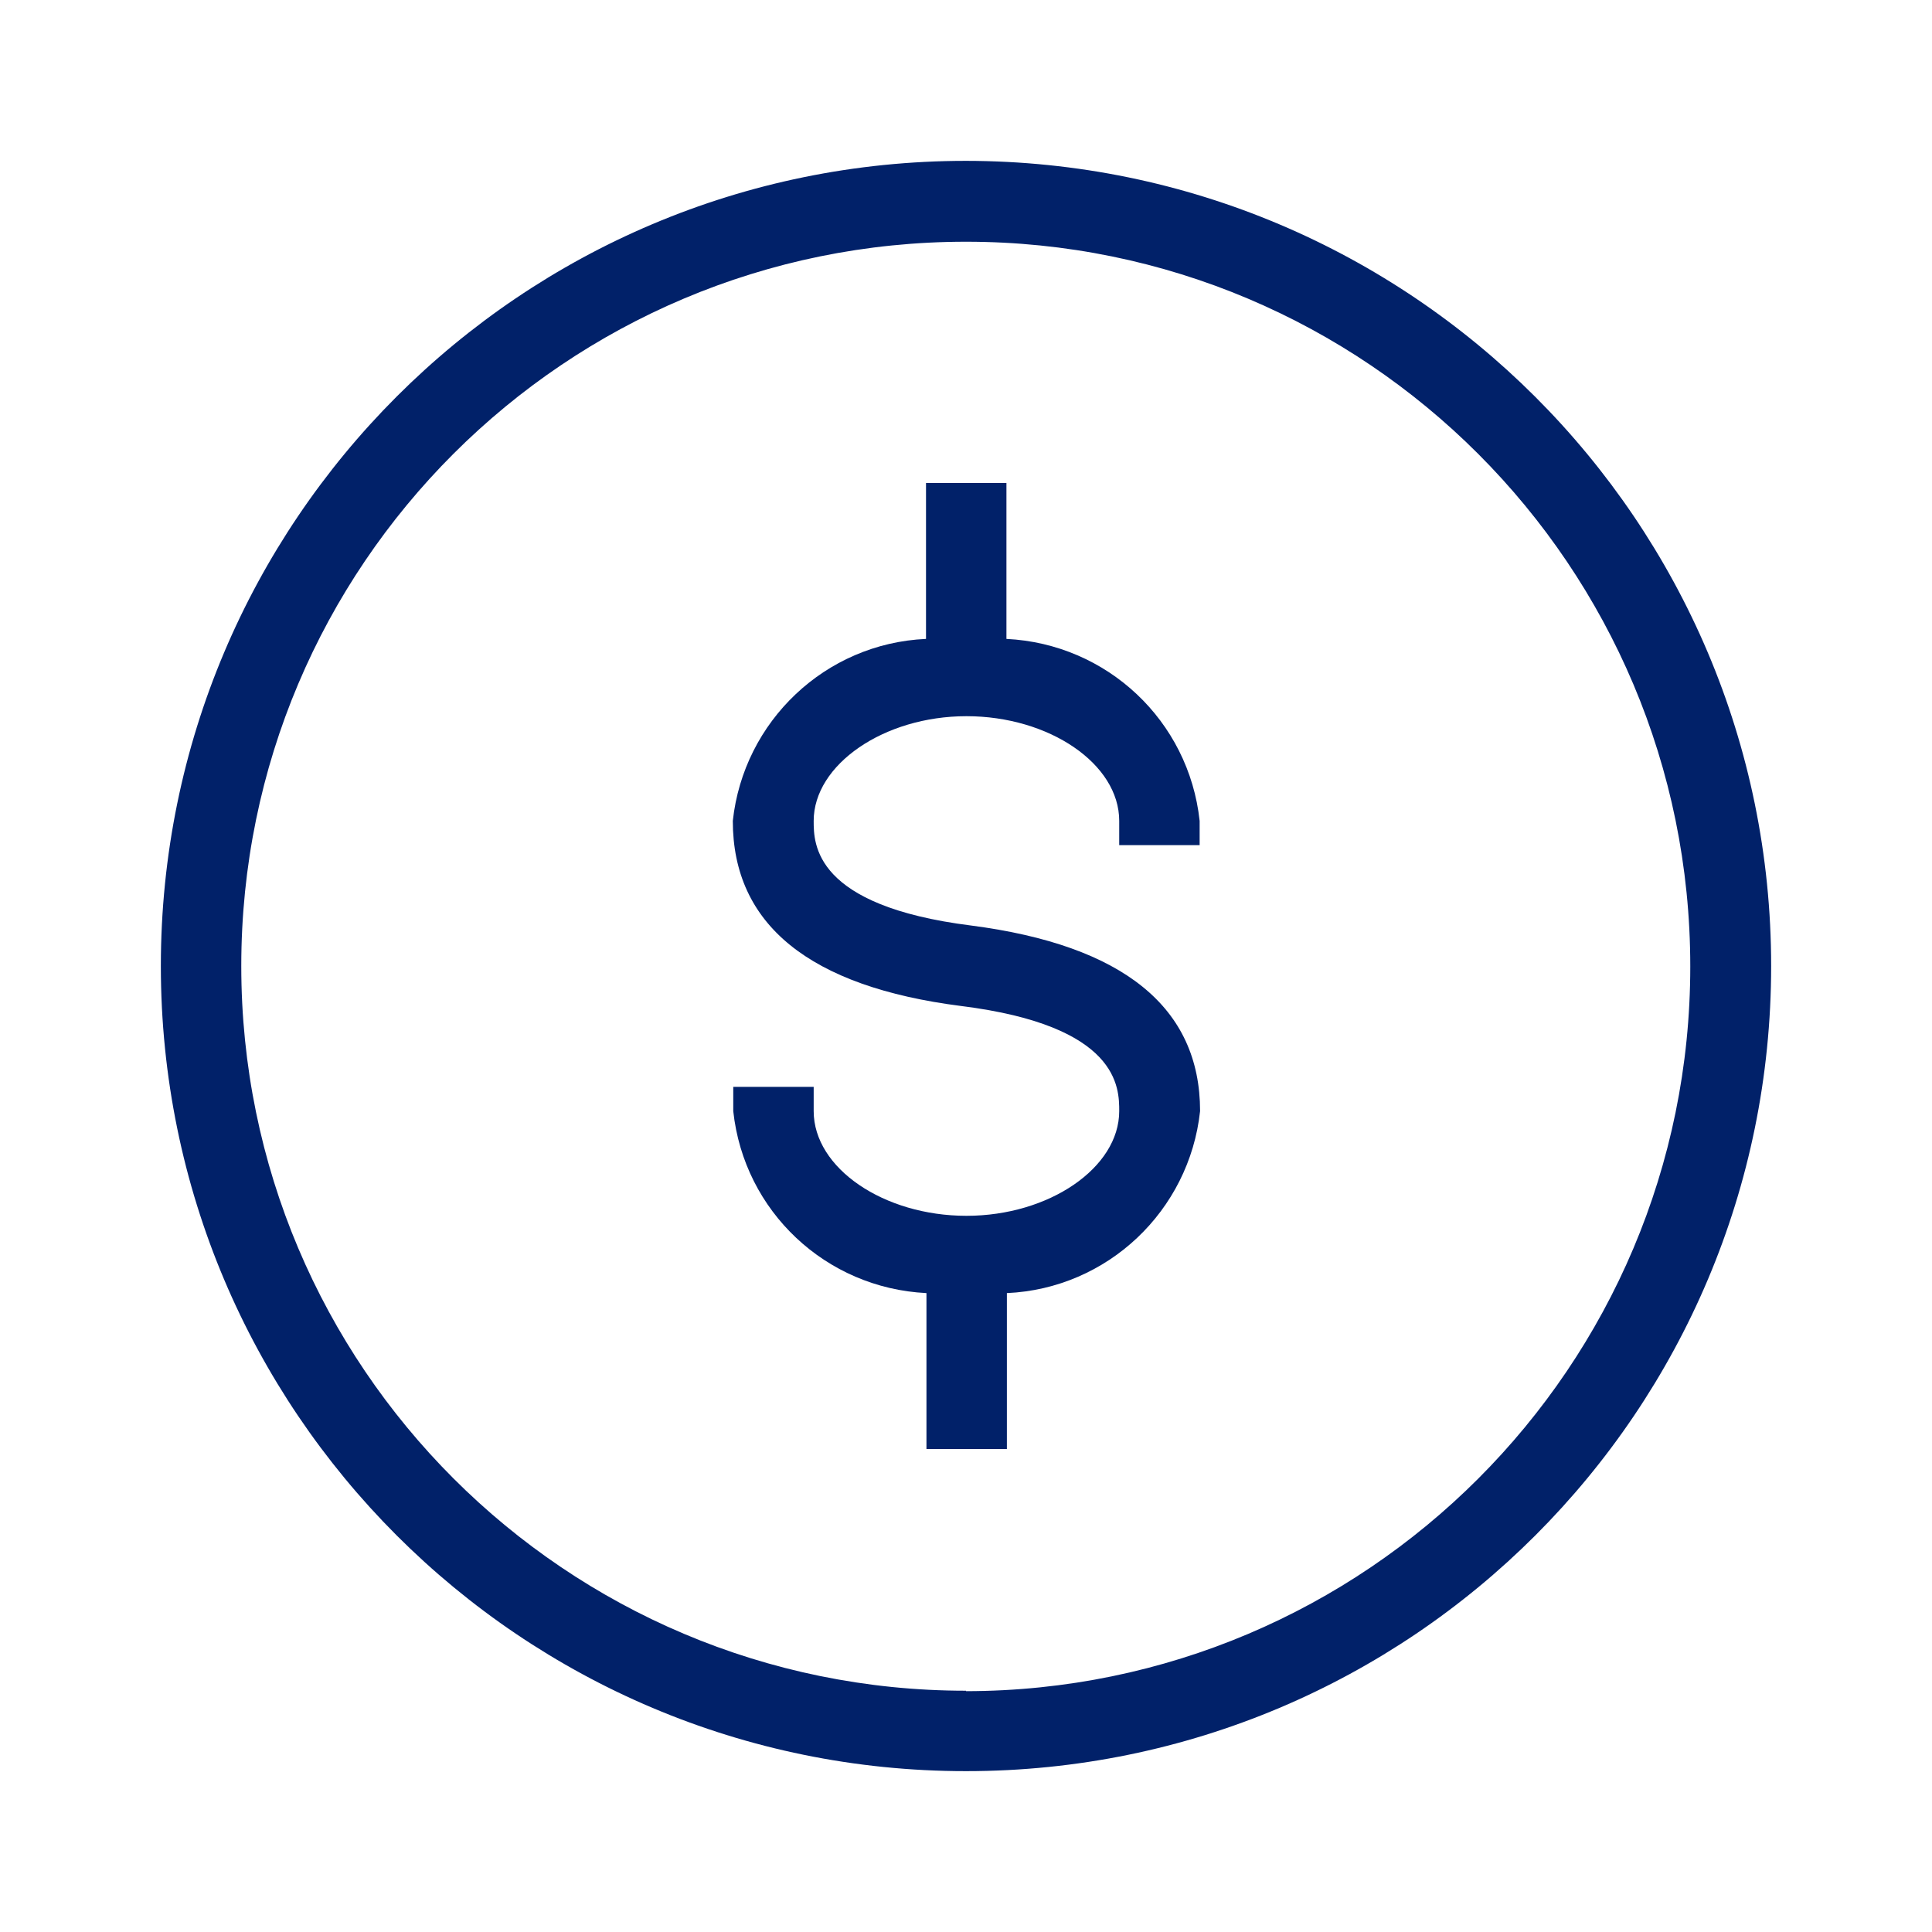 <?xml version="1.0" encoding="UTF-8"?><svg id="Layer_1" xmlns="http://www.w3.org/2000/svg" width="43" height="43" viewBox="0 0 43 43"><defs><style>.cls-1{fill:none;}.cls-2{fill:#012169;fill-rule:evenodd;}</style></defs><g id="ARTICLE---NEW-w_-media-player-carousel"><g id="DESKTOP-1600"><g id="organisms_tile-groupings_icon_center_icon-tiles-4-up"><g id="molecules_tiles_icon_center_tile-icon-wholesale-lockbox-2"><g id="bofa_icon_accounts2_280rgb"><g id="Layer_2"><rect id="Rectangle" class="cls-1" width="43" height="43"/></g><g id="Adjusted_copy"><path id="Shape" class="cls-2" d="M21.5,3.58C11.6,3.58,3.58,11.6,3.58,21.5s8.02,17.92,17.92,17.92,17.92-8.02,17.92-17.92S31.39,3.59,21.5,3.58Zm0,34.05c-8.91,0-16.13-7.22-16.13-16.13S12.59,5.38,21.5,5.38s16.12,7.22,16.12,16.13-7.22,16.12-16.12,16.13h0Z"/><path id="Path" class="cls-2" d="M22.4,14.22v-3.47h-1.79v3.47c-2.24,.1-4.06,1.83-4.3,4.05,0,2.31,1.71,3.69,5.08,4.12,3.52,.44,3.52,1.82,3.52,2.34,0,1.26-1.56,2.33-3.4,2.33s-3.4-1.06-3.4-2.33v-.54h-1.79v.54c.24,2.23,2.06,3.94,4.3,4.05v3.47h1.79v-3.47c2.24-.1,4.06-1.83,4.3-4.05,0-2.31-1.71-3.69-5.09-4.13-3.51-.44-3.51-1.82-3.51-2.33,0-1.25,1.56-2.33,3.4-2.33s3.4,1.06,3.4,2.33v.54h1.79v-.54c-.24-2.23-2.06-3.94-4.3-4.05h0Z"/></g></g></g></g></g></g></svg>